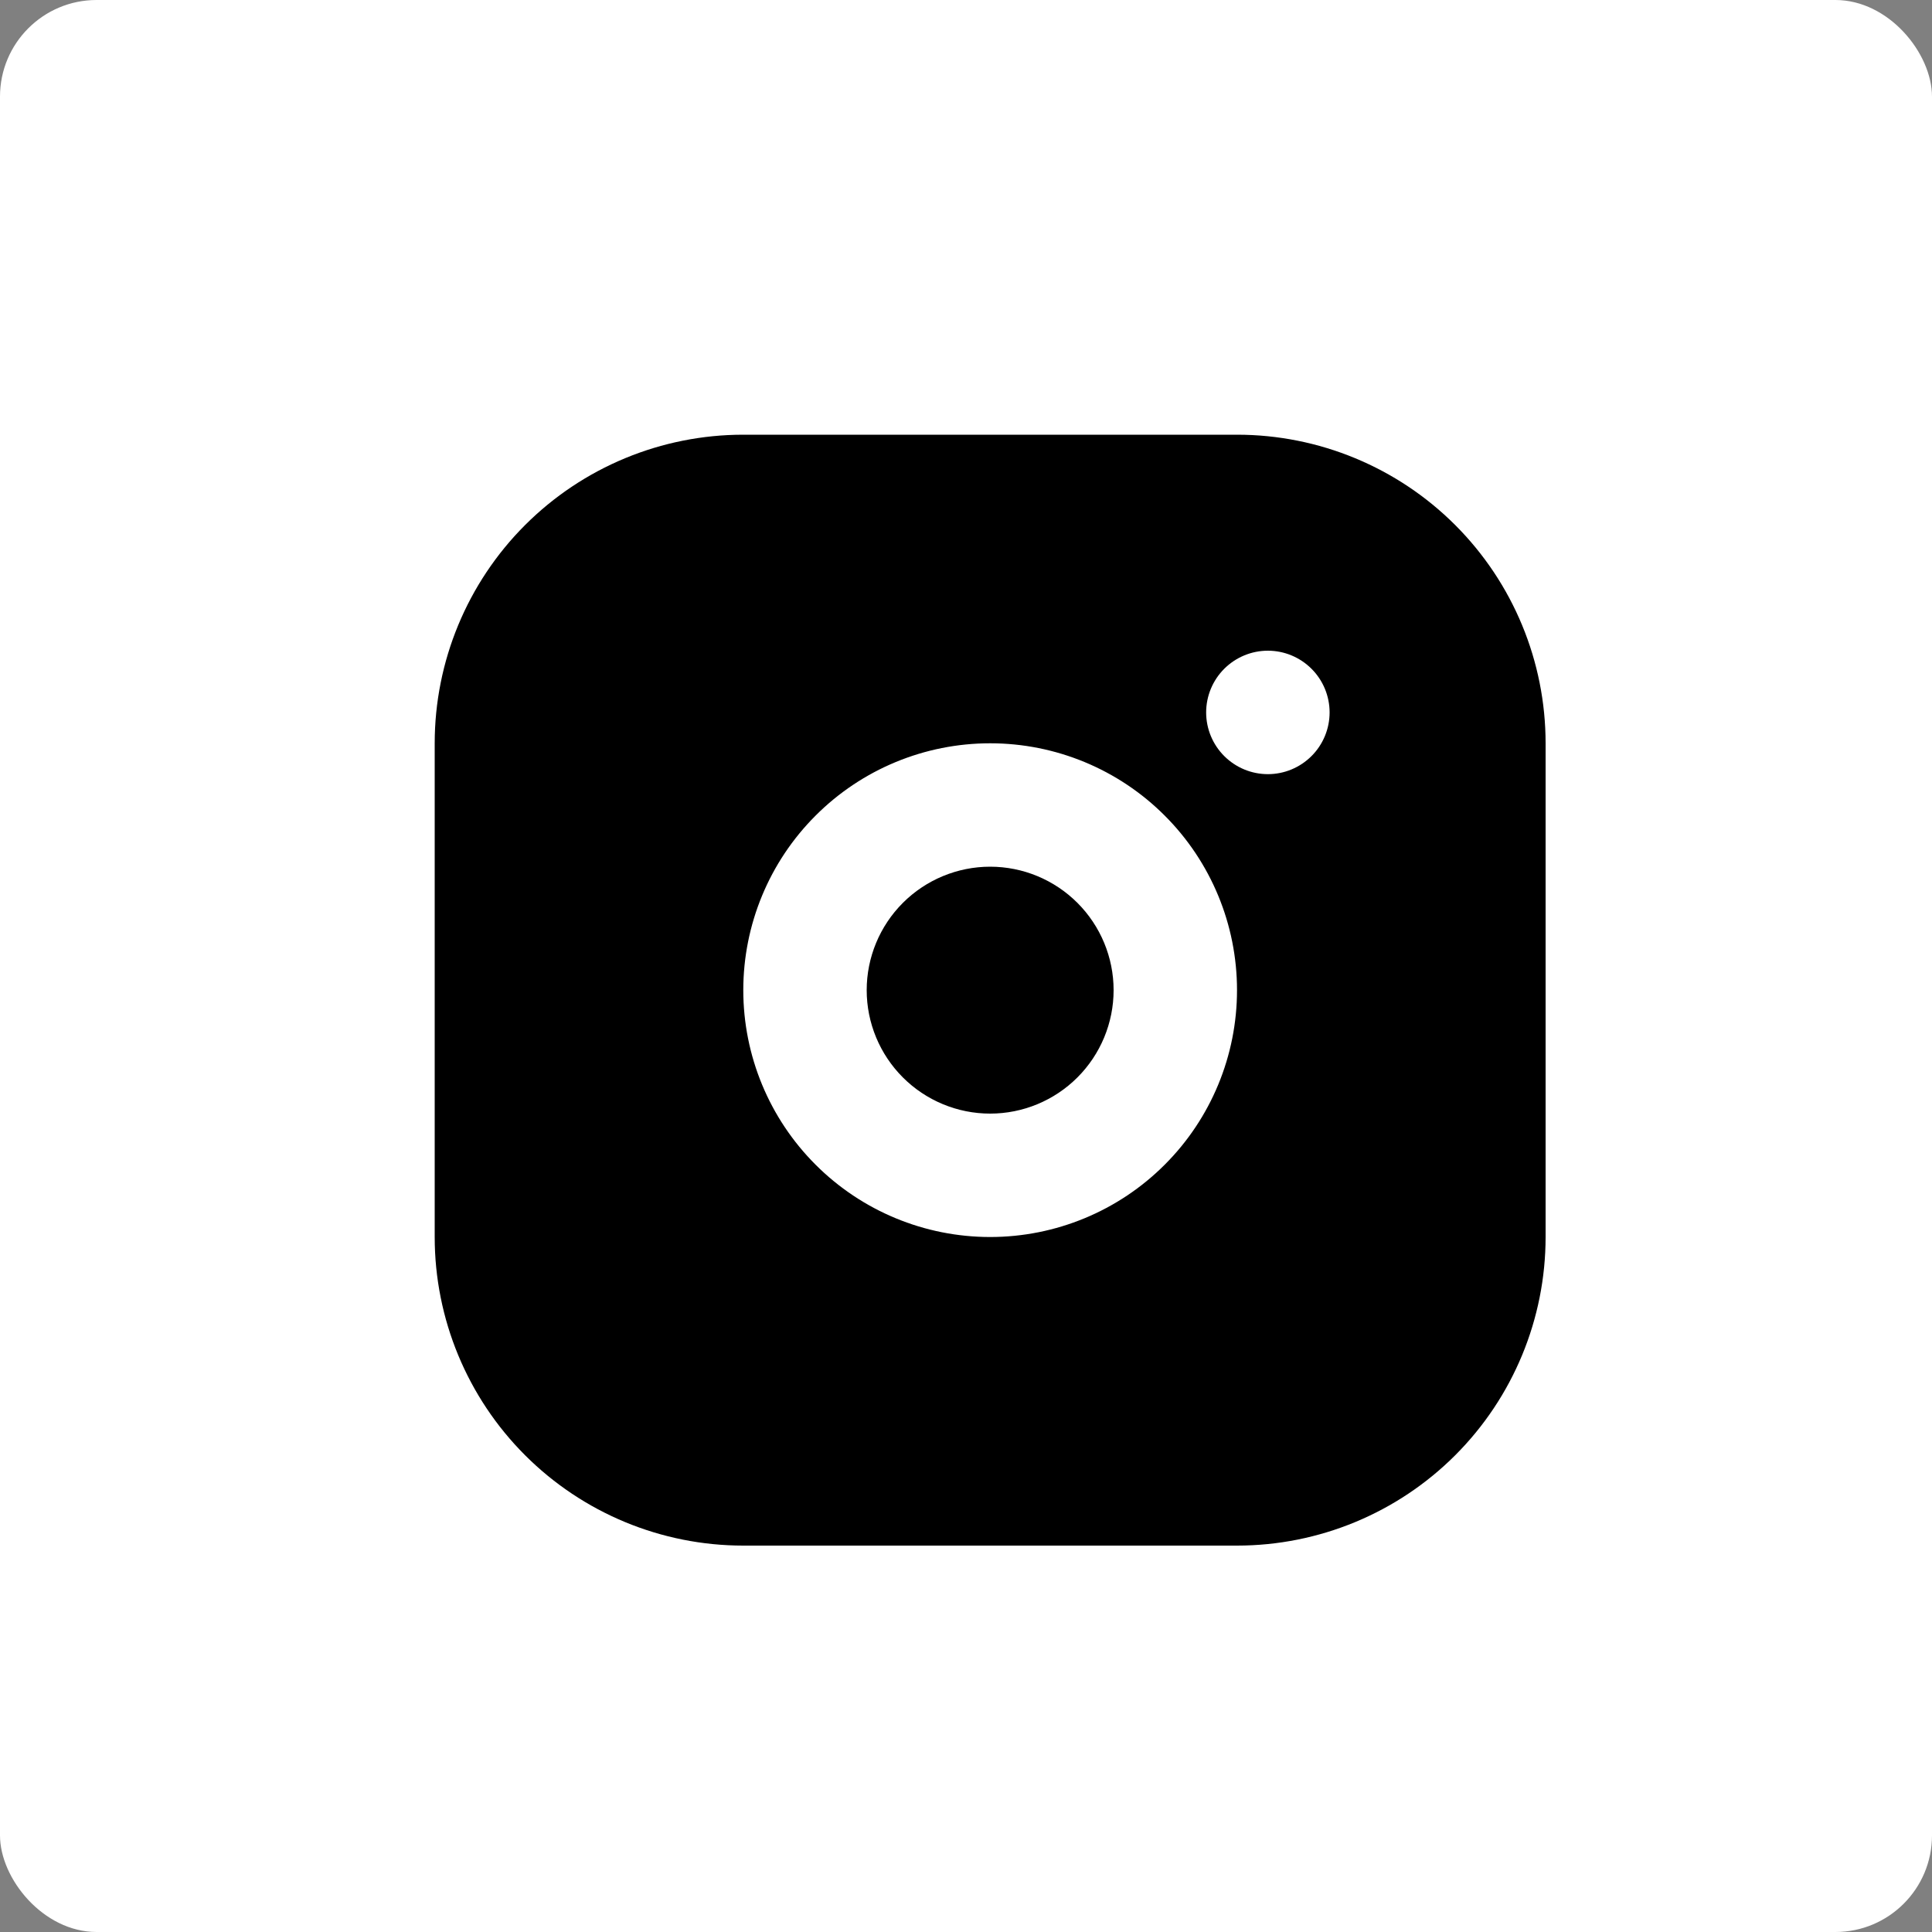 <?xml version="1.0" encoding="UTF-8"?> <svg xmlns="http://www.w3.org/2000/svg" width="40" height="40" viewBox="0 0 40 40" fill="none"><rect x="0" y="0" width="40" height="40" fill="#808080" stroke="none"/><rect width="40" height="40" rx="2" fill="white"></rect><path d="M25.611 9C27.306 9 28.931 9.673 30.129 10.871C31.327 12.069 32 13.694 32 15.389V25.611C32 27.306 31.327 28.931 30.129 30.129C28.931 31.327 27.306 32 25.611 32H15.389C13.694 32 12.069 31.327 10.871 30.129C9.673 28.931 9 27.306 9 25.611V15.389C9 13.694 9.673 12.069 10.871 10.871C12.069 9.673 13.694 9 15.389 9H25.611ZM20.5 15.389C19.144 15.389 17.844 15.927 16.886 16.886C15.927 17.844 15.389 19.144 15.389 20.5C15.389 21.856 15.927 23.156 16.886 24.114C17.844 25.073 19.144 25.611 20.5 25.611C21.856 25.611 23.156 25.073 24.114 24.114C25.073 23.156 25.611 21.856 25.611 20.5C25.611 19.144 25.073 17.844 24.114 16.886C23.156 15.927 21.856 15.389 20.5 15.389ZM20.5 17.944C21.178 17.944 21.828 18.214 22.307 18.693C22.786 19.172 23.056 19.822 23.056 20.5C23.056 21.178 22.786 21.828 22.307 22.307C21.828 22.786 21.178 23.056 20.5 23.056C19.822 23.056 19.172 22.786 18.693 22.307C18.214 21.828 17.944 21.178 17.944 20.5C17.944 19.822 18.214 19.172 18.693 18.693C19.172 18.214 19.822 17.944 20.5 17.944ZM26.25 13.472C25.911 13.472 25.586 13.607 25.346 13.847C25.107 14.086 24.972 14.411 24.972 14.75C24.972 15.089 25.107 15.414 25.346 15.653C25.586 15.893 25.911 16.028 26.25 16.028C26.589 16.028 26.914 15.893 27.154 15.653C27.393 15.414 27.528 15.089 27.528 14.75C27.528 14.411 27.393 14.086 27.154 13.847C26.914 13.607 26.589 13.472 26.25 13.472Z" fill="black"></path></svg> 